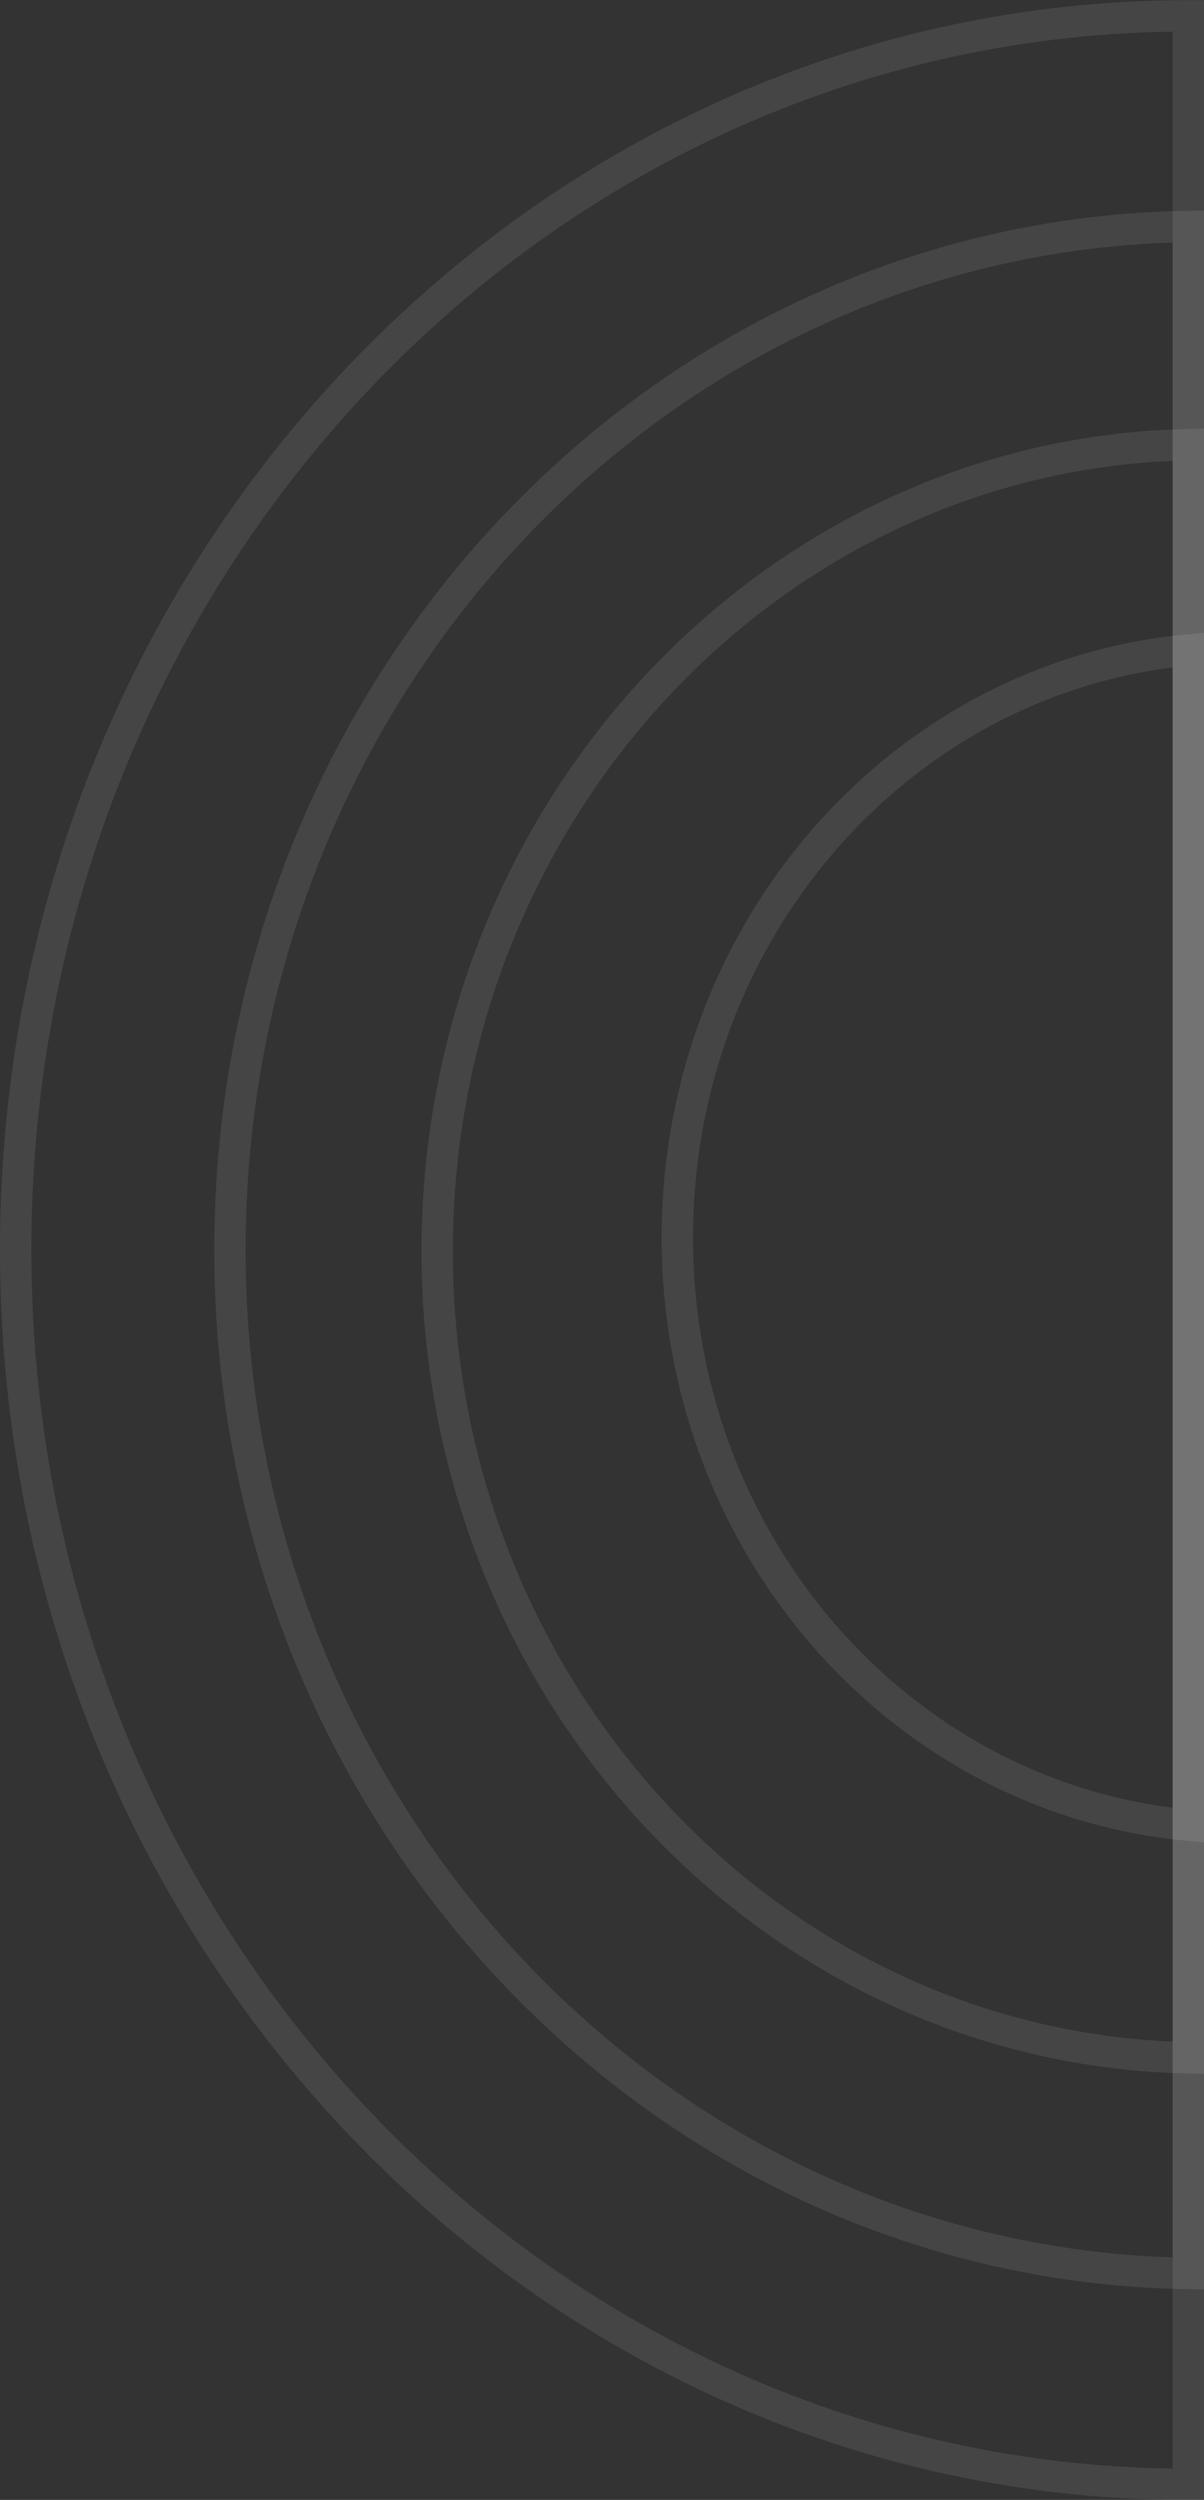 <?xml version="1.0" encoding="UTF-8"?> <svg xmlns="http://www.w3.org/2000/svg" id="Слой_1" data-name="Слой 1" viewBox="0 0 384 797"><rect x="0" y="0" width="384" height="797" fill="#333333" stroke="none"/> <defs> <style>.cls-1{fill:none;stroke:#fff;stroke-miterlimit:10;stroke-width:10px;opacity:0.09;}</style> </defs> <path class="cls-1" d="M238.1,446.45C238.1,229.13,405.54,53,612.1,53V840C405.54,840,238.1,663.78,238.1,446.45Z" transform="translate(-233.1 -47.95)"></path> <path class="cls-1" d="M306.44,446.45c0-178.64,136.44-323.76,305.66-326.3V772.76C442.88,770.22,306.44,625.1,306.44,446.45Z" transform="translate(-233.1 -47.95)"></path> <path class="cls-1" d="M372.53,446.85c0-140.33,106.82-254.41,239.57-257.14V704C479.35,701.26,372.53,587.18,372.53,446.85Z" transform="translate(-233.1 -47.95)"></path> <path class="cls-1" d="M449.13,442.5c0-98.26,71.65-178.93,163-187.34V629.84C520.78,621.44,449.13,540.77,449.13,442.5Z" transform="translate(-233.1 -47.95)"></path> </svg> 